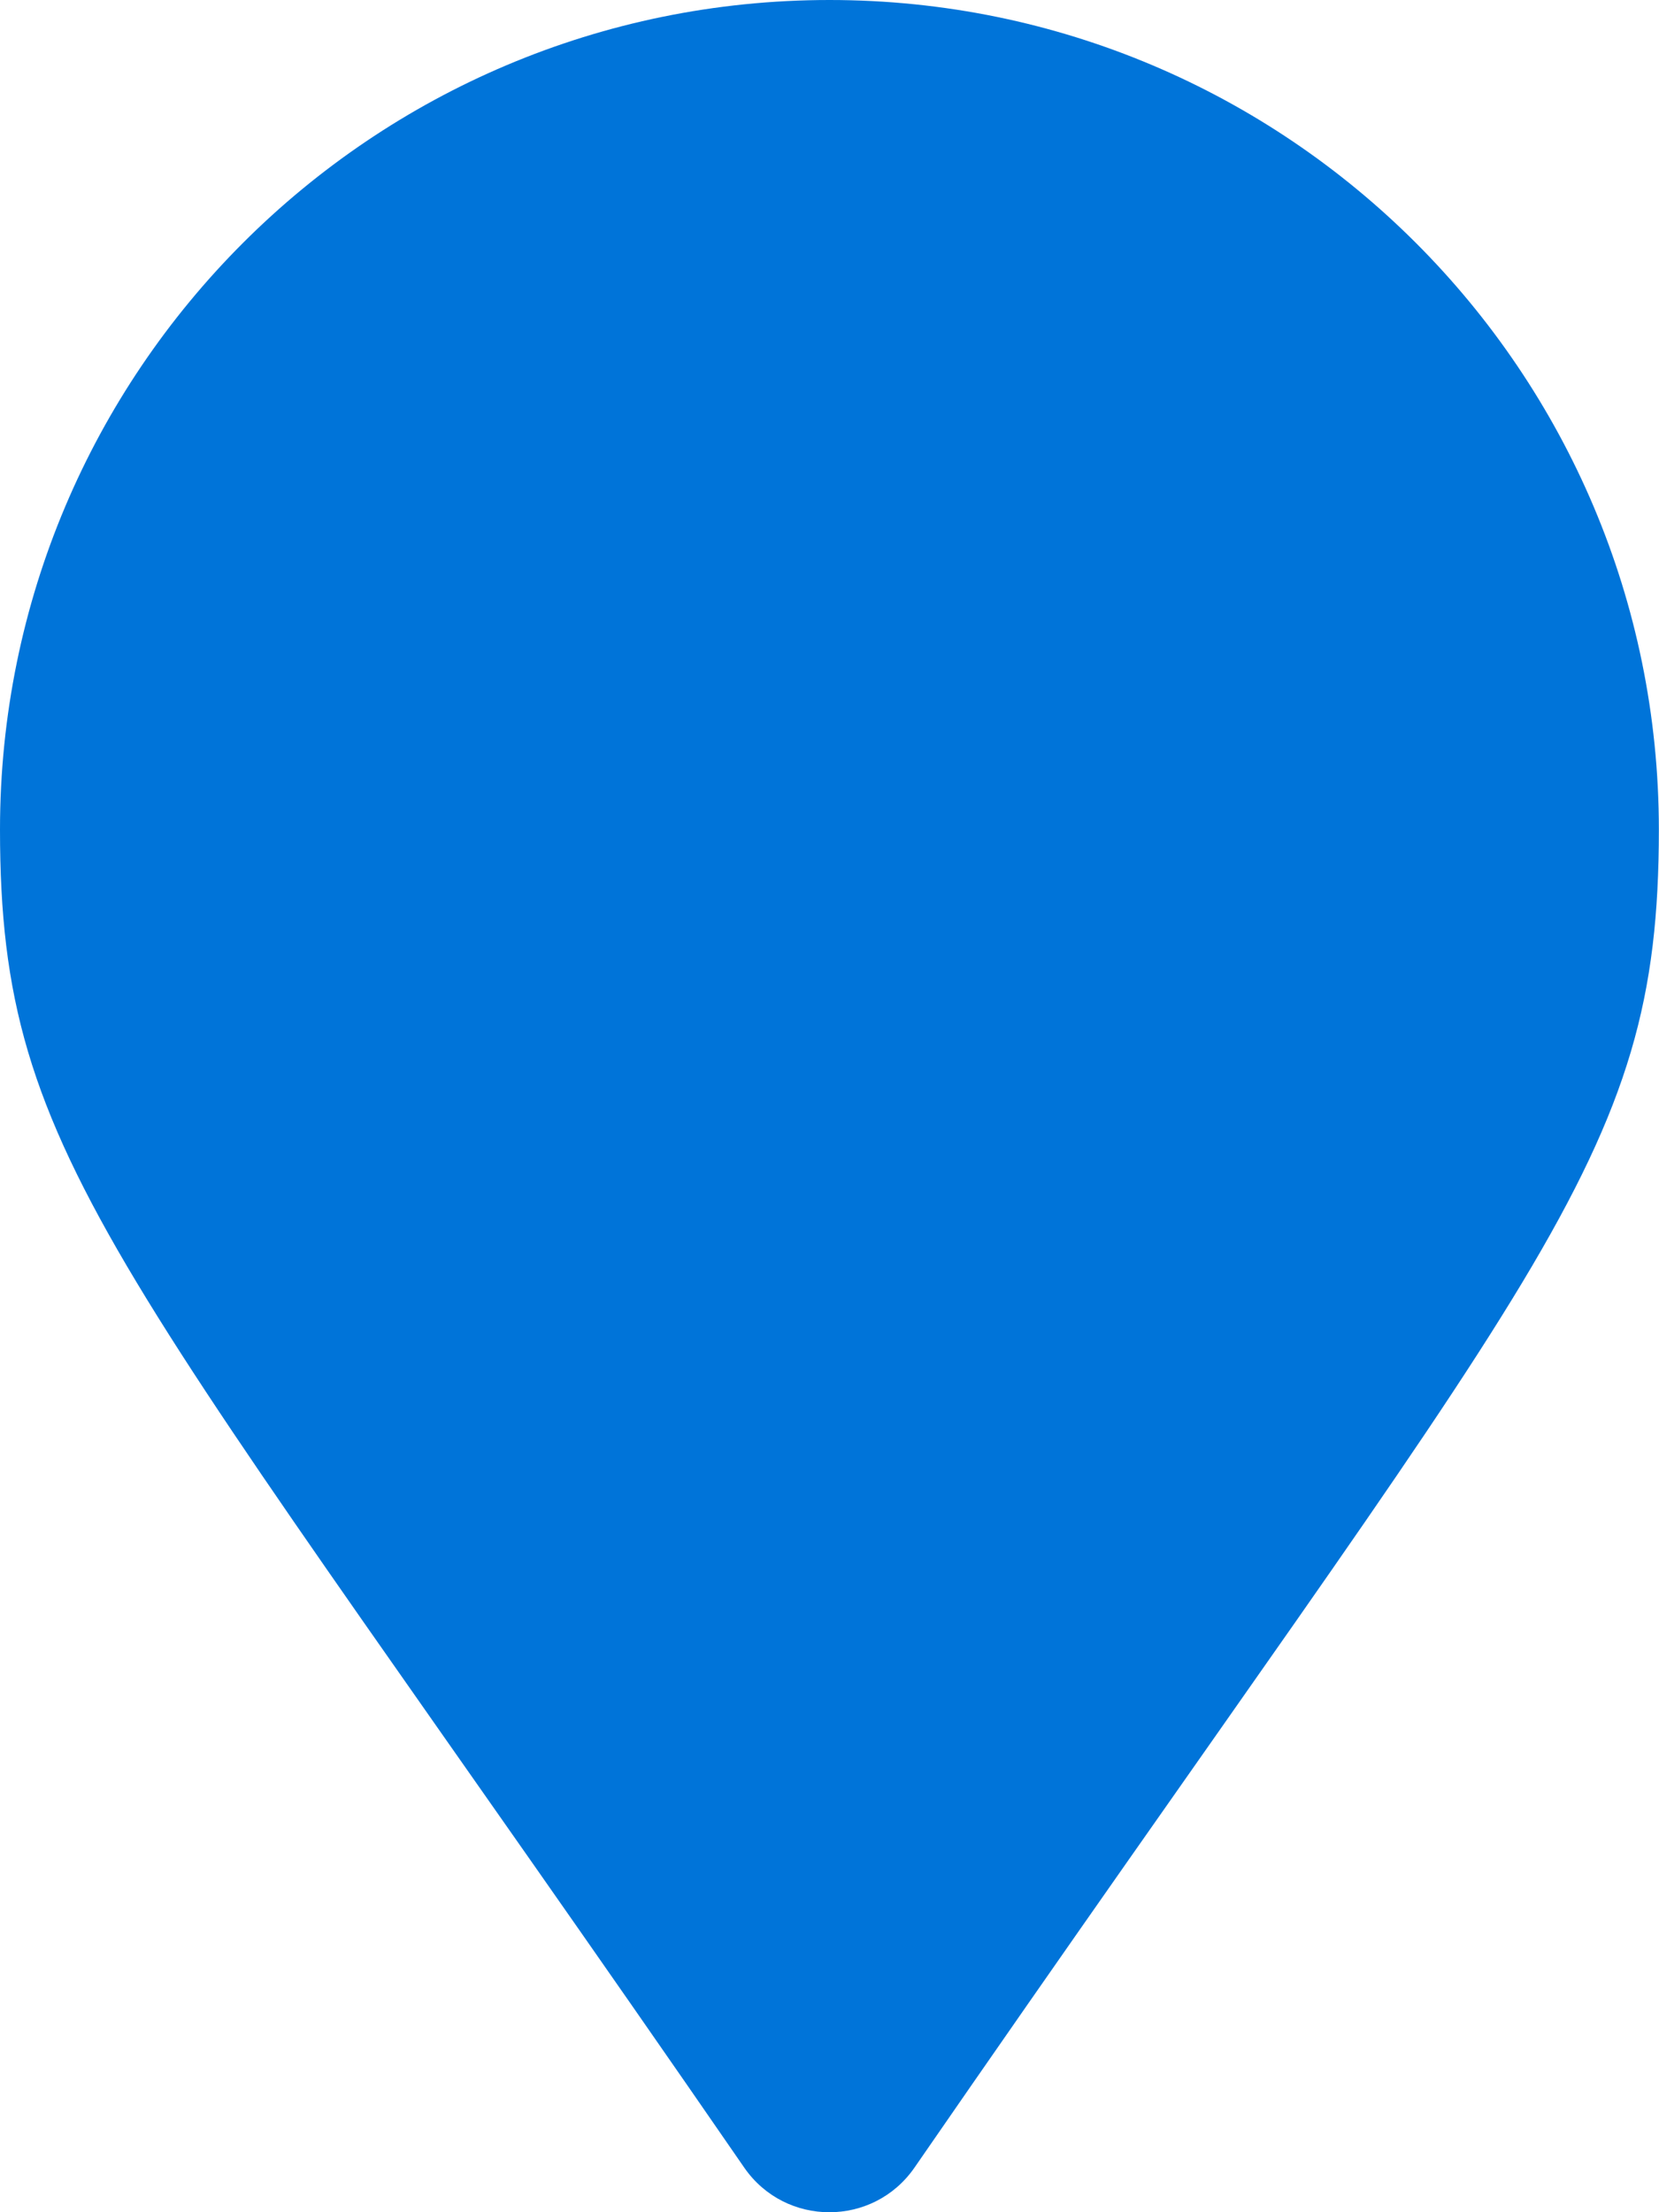 <svg viewBox="0 0 12 16" xmlns="http://www.w3.org/2000/svg"><path d="M0,6c0,-3.314 2.686,-6 6,-6c3.313,0 5.999,2.686 5.999,6c0,2.419 -0.842,3.094 -5.384,9.677c-0.298,0.431 -0.934,0.431 -1.232,0c-4.54,-6.584 -5.383,-7.259 -5.383,-9.677Z" style="fill:#0074d9;fill-rule:nonzero;"/></svg>